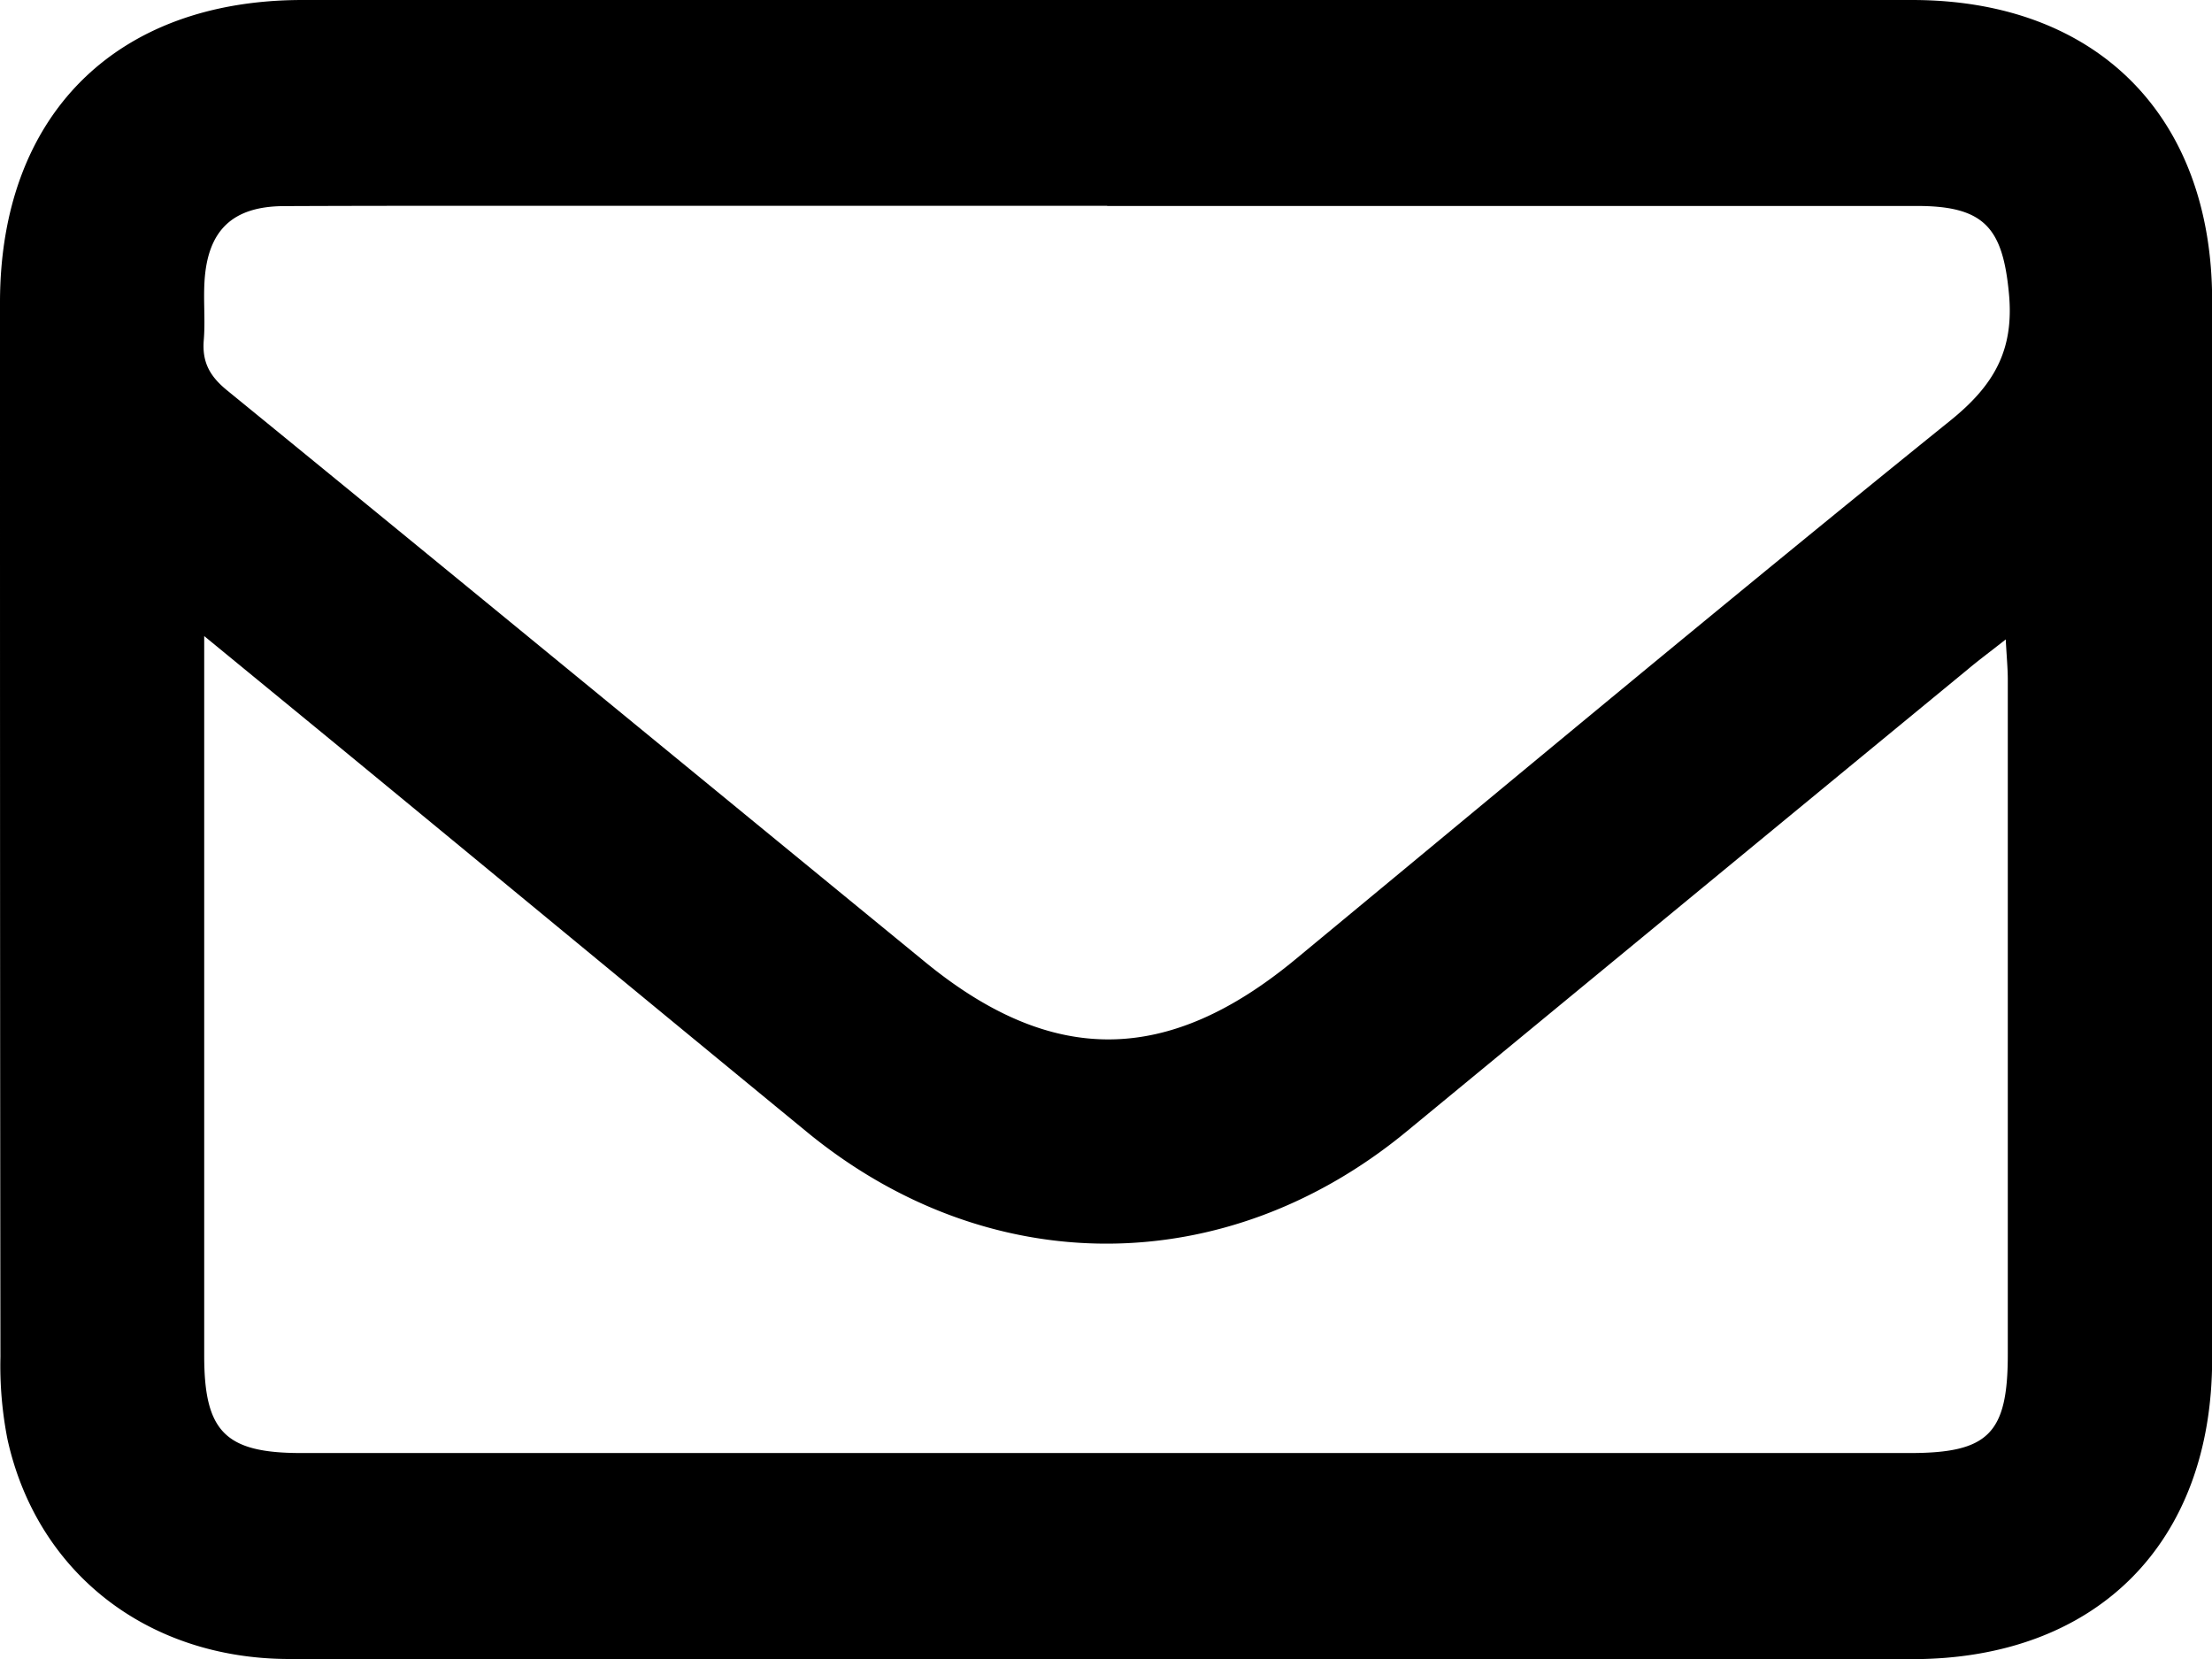 <svg fill="none" xmlns="http://www.w3.org/2000/svg" viewBox="0 0 15.1 11.326"><g clip-path="url(#a)" transform="translate(0 -.047)"><path d="M7.546 11.372c-1.859 0-3.717.003-5.576 0-.966-.003-1.718-.59-1.919-1.5a2.597 2.597 0 0 1-.048-.562C0 6.91 0 4.51 0 2.108.002.833.791.047 2.065.047h10.987c1.26 0 2.048.79 2.049 2.05v7.226c0 1.26-.79 2.05-2.049 2.05H7.547zm.012-9.92H3.991c-.684 0-1.37-.001-2.054.002-.35.002-.52.165-.541.515-.008.134.006.268-.005.4-.012.149.04.245.157.341C3.14 4.009 4.726 5.313 6.315 6.614c.87.713 1.657.702 2.528-.018 1.486-1.229 2.966-2.464 4.467-3.675.3-.241.44-.481.404-.868-.042-.45-.167-.6-.628-.6H7.558zM1.394 4.392V9.303c0 .517.145.662.656.663h10.988c.535 0 .668-.132.668-.672V4.688c0-.08-.008-.159-.014-.276-.114.09-.189.145-.26.205-1.277 1.05-2.553 2.102-3.829 3.153-1.237 1.02-2.854 1.023-4.095.004C4.431 6.89 3.357 6.002 2.28 5.116l-.886-.727Z" fill="#000"/></g><defs><clipPath id="a"><path fill="#fff" transform="translate(0 .047)" d="M0 0h15.101v11.326H0z"/></clipPath></defs></svg>